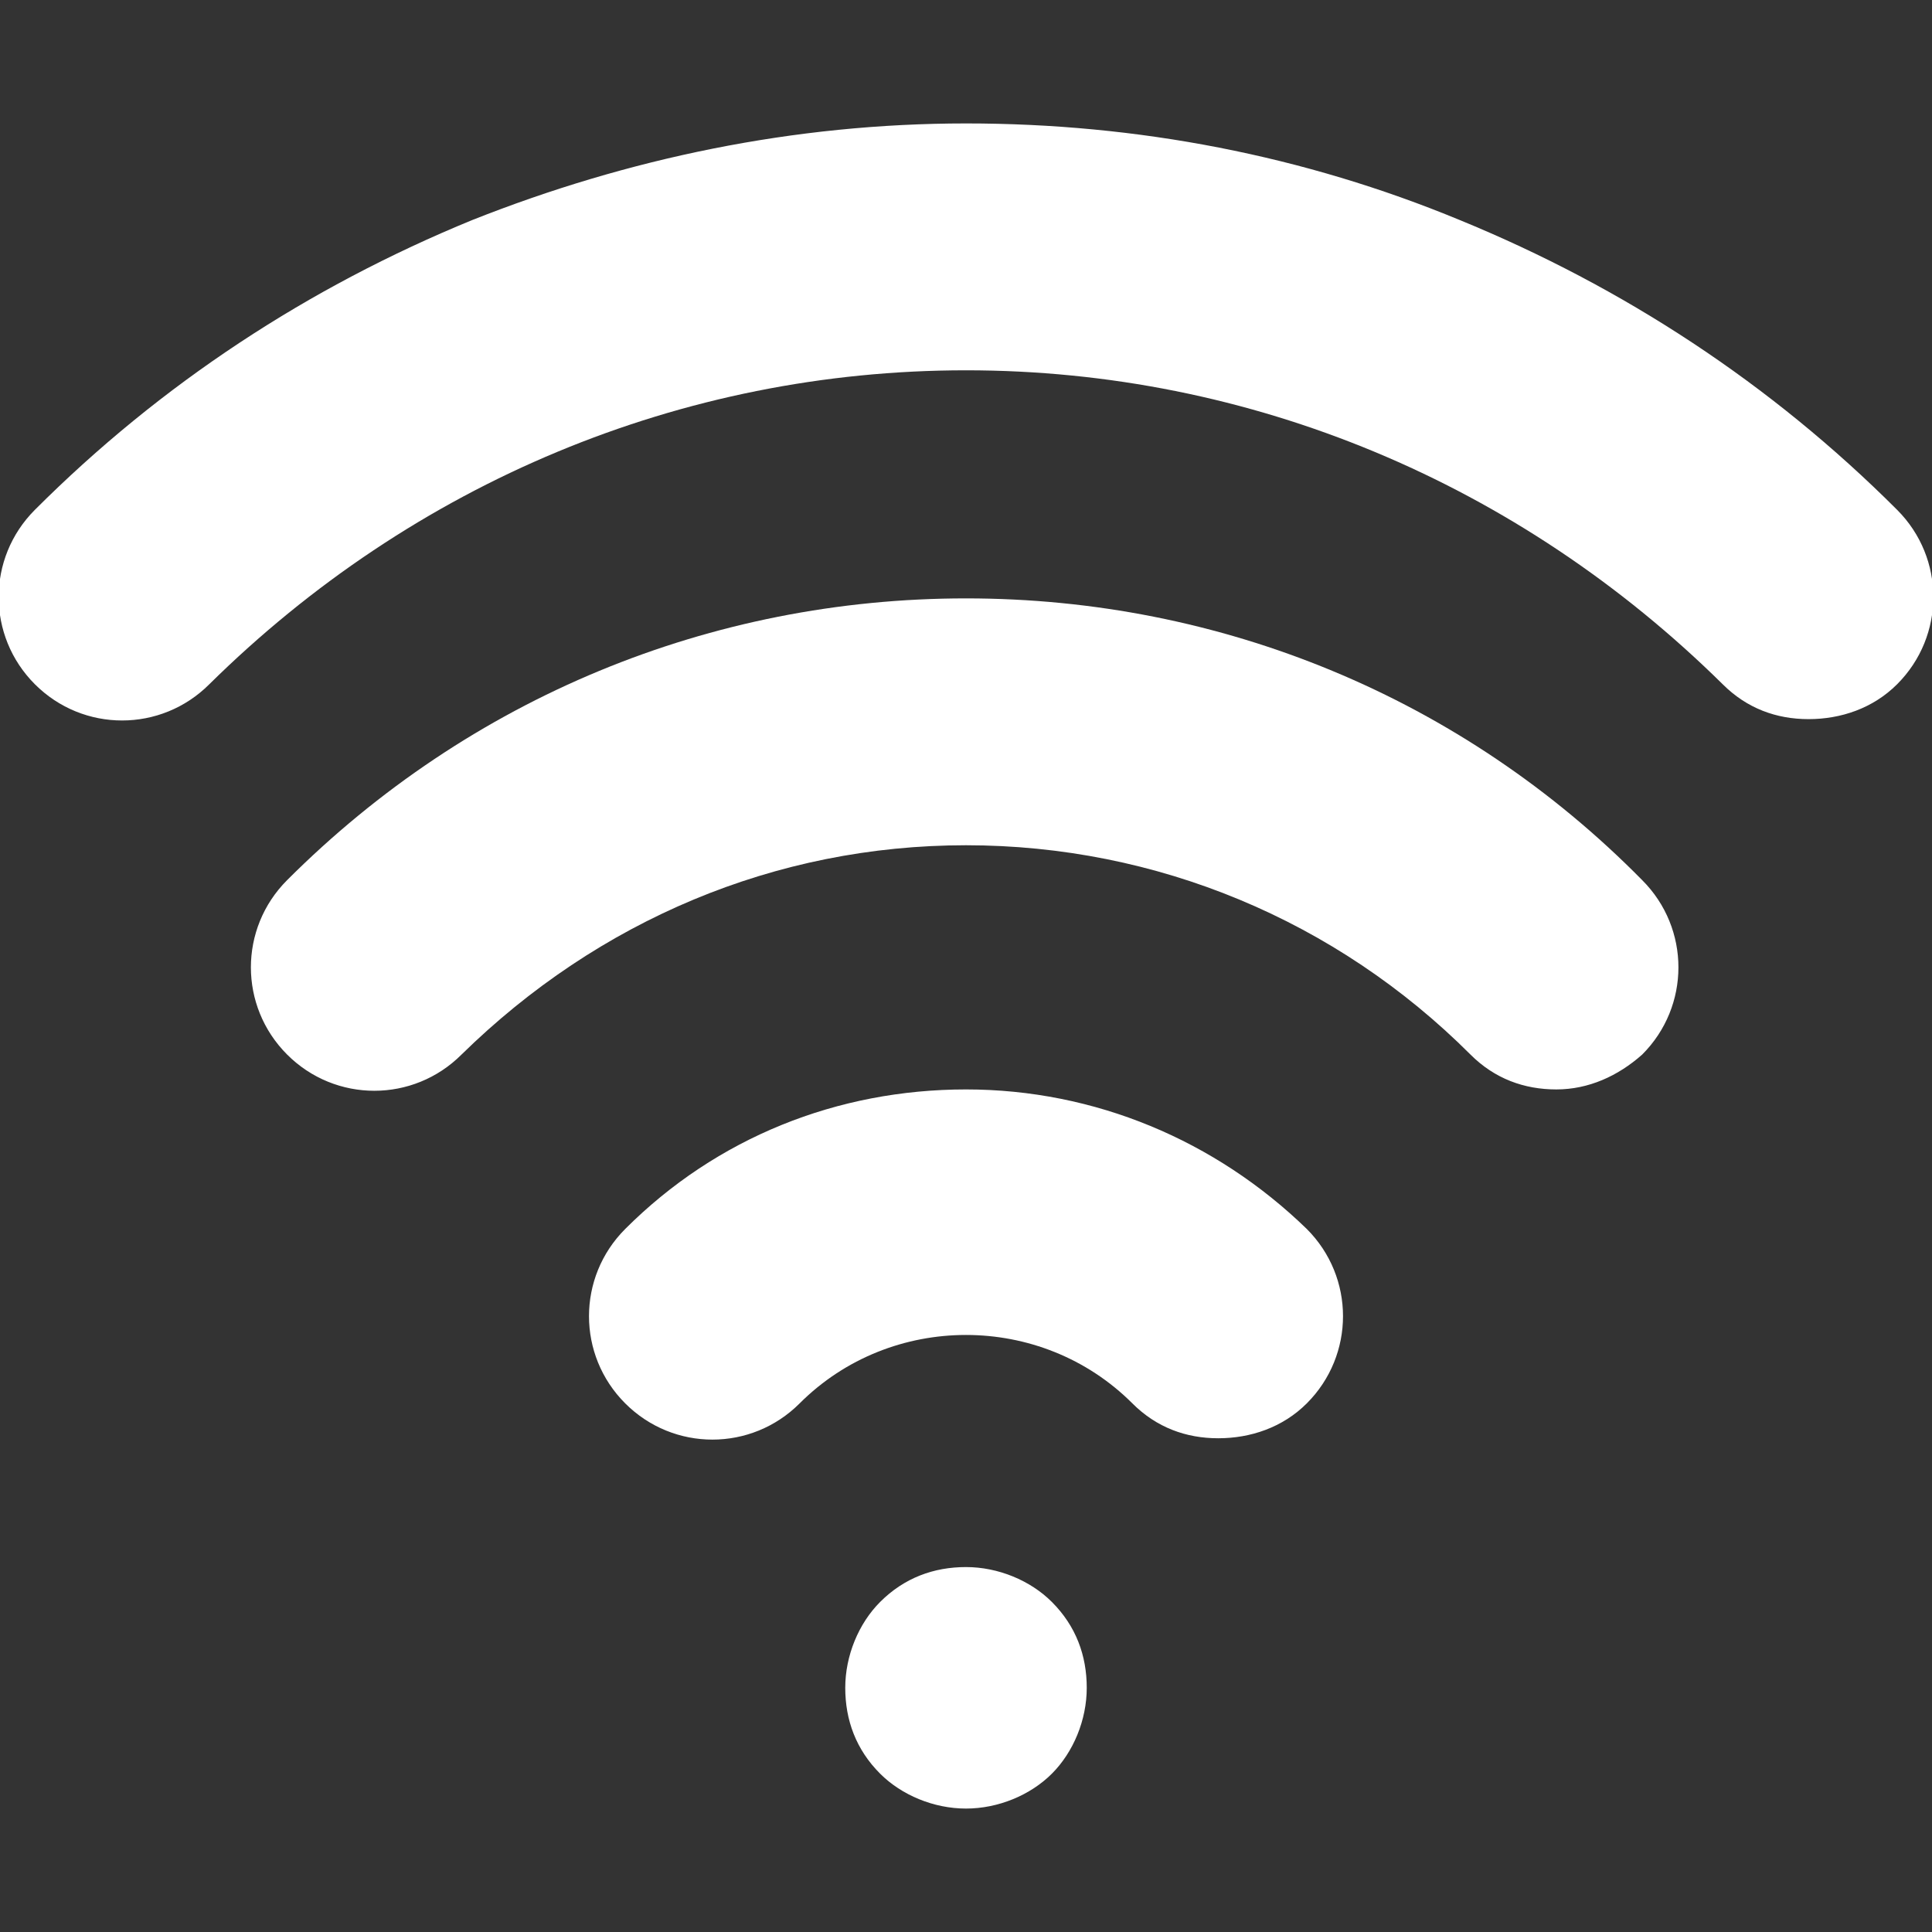 <svg width="36" height="36" viewBox="0 0 36 36" fill="none" xmlns="http://www.w3.org/2000/svg">
<rect x="0" y="0" width="36" height="36" fill="#333333" stroke="none"/>
<g clip-path="url(#clip0_1393_132613)">
<path d="M33.7 13.4C33.1 13.4 32.55 13.2 32.1 12.75C28.3 9 23.3 6.9 18 6.9C12.7 6.9 7.7 9 3.9 12.75C3 13.65 1.55 13.65 0.65 12.75C-0.25 11.85 -0.25 10.4 0.65 9.5C3 7.15 5.75 5.35 8.8 4.1C11.7 2.95 14.8 2.3 18 2.3C21.2 2.3 24.3 2.9 27.2 4.1C30.25 5.35 33 7.15 35.35 9.5C36.25 10.4 36.25 11.85 35.35 12.75C34.9 13.2 34.3 13.4 33.7 13.4Z" fill="white"/>
<path d="M29 20.3C28.4 20.3 27.85 20.1 27.4 19.65C24.9 17.15 21.55 15.75 18 15.75C14.45 15.75 11.15 17.15 8.6 19.65C7.7 20.55 6.25 20.55 5.35 19.65C4.45 18.75 4.45 17.3 5.35 16.4C8.75 13 13.25 11.15 18 11.15C22.75 11.15 27.25 13 30.6 16.4C31.5 17.3 31.5 18.75 30.6 19.65C30.15 20.05 29.6 20.3 29 20.3Z" fill="white"/>
<path d="M22.7 26.8C22.1 26.8 21.55 26.6 21.1 26.15C19.4 24.45 16.6 24.45 14.9 26.15C14 27.05 12.55 27.05 11.65 26.15C10.75 25.25 10.75 23.8 11.65 22.9C13.35 21.2 15.6 20.3 18 20.3C20.4 20.3 22.65 21.25 24.35 22.9C25.25 23.8 25.25 25.25 24.35 26.15C23.9 26.6 23.3 26.8 22.7 26.8Z" fill="white"/>
<path d="M18 33.7C17.4 33.7 16.8 33.45 16.4 33.05C15.95 32.6 15.75 32.05 15.75 31.45C15.75 30.85 16 30.25 16.4 29.85C16.85 29.4 17.4 29.2 18 29.2C18.6 29.2 19.2 29.45 19.6 29.85C20.05 30.3 20.25 30.85 20.25 31.45C20.25 32.05 20 32.65 19.6 33.05C19.2 33.45 18.6 33.7 18 33.7Z" fill="white"/>
</g>
<defs>
<clipPath id="clip0_1393_132613">
<rect width="36" height="36" fill="white"/>
</clipPath>
</defs>
</svg>
